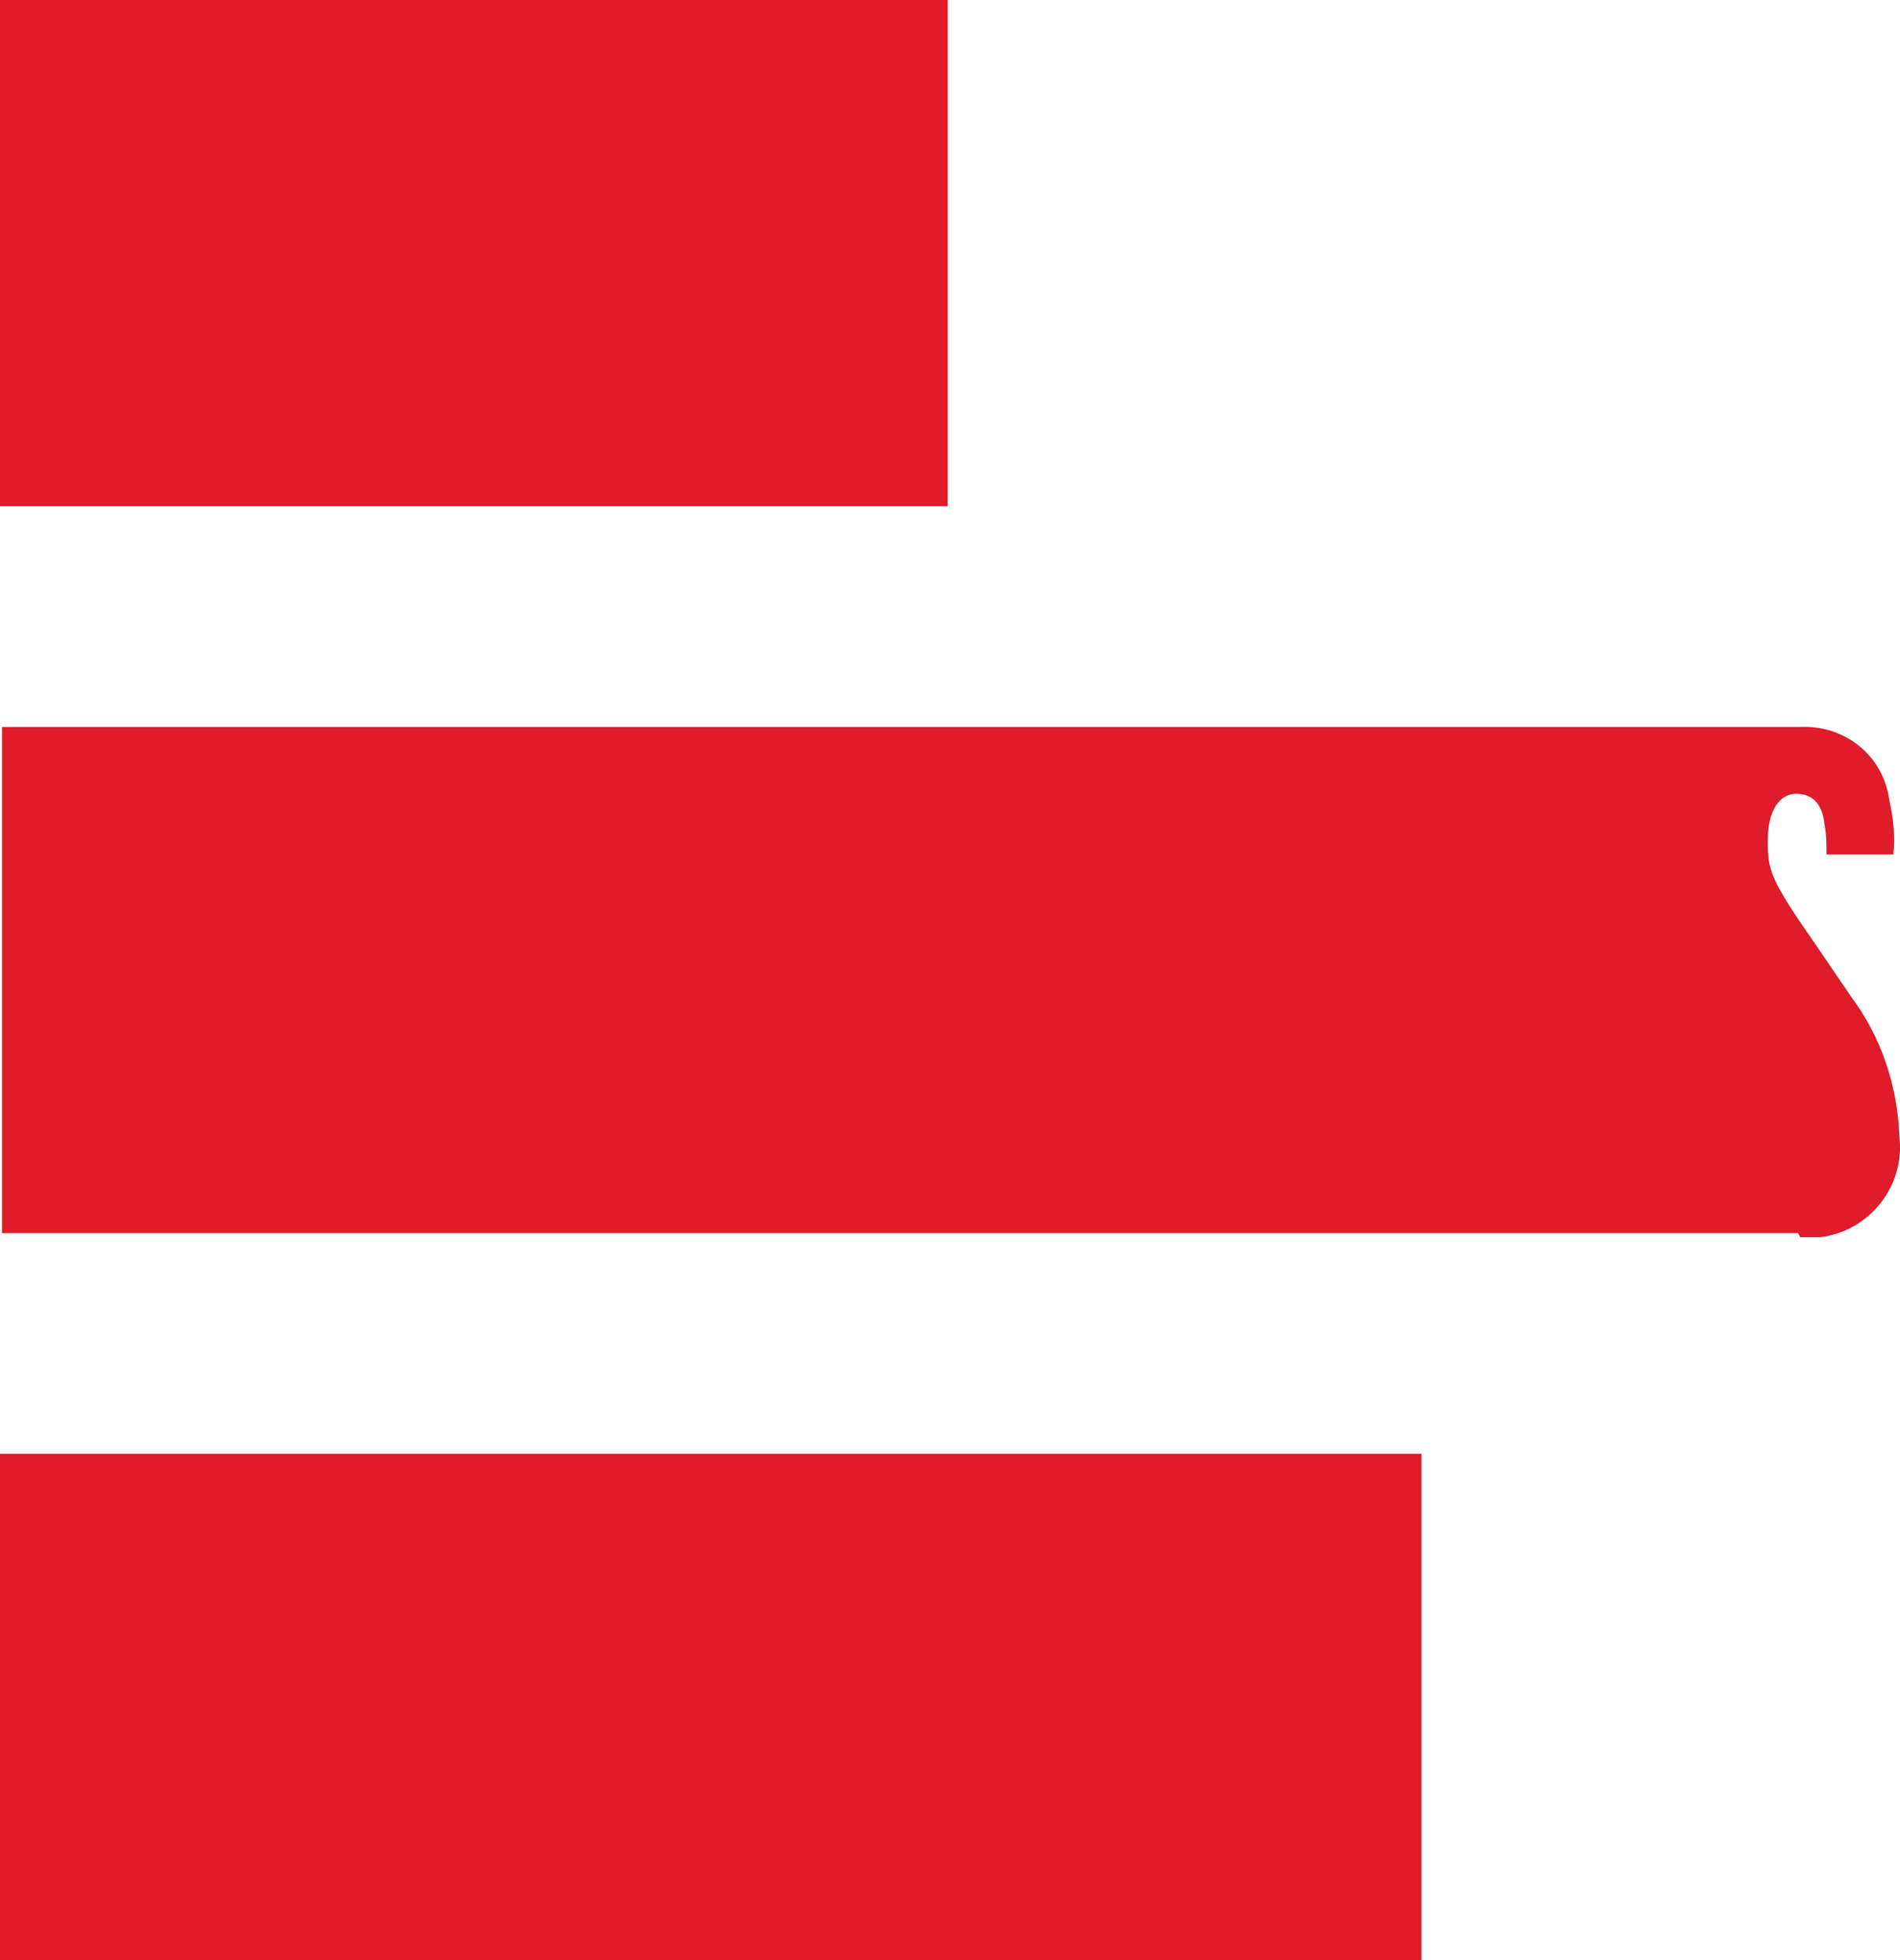 <svg xmlns="http://www.w3.org/2000/svg" id="Layer_2" viewBox="0 0 93.83 96.8"><defs><style>      .cls-1 {        fill: #e01b2a;      }    </style></defs><g id="Layer_2-2" data-name="Layer_2"><g><path id="Rectangle_24502" class="cls-1" d="M0,0h46.8v25H0V0Z"></path><path id="Rectangle_24503" class="cls-1" d="M0,71.8h70.2v25H0v-25Z"></path><path id="Path_1215" class="cls-1" d="M88.8,60.9H.1v-25h88.8c2.2-.1,4.1,1.4,4.4,3.6.2.9.3,1.8.2,2.7h-3.3c0-.5,0-1-.1-1.5-.1-1-.6-1.5-1.4-1.5s-1.4.8-1.4,2.3.1,1.9,2.4,5.2l1.7,2.5c1.5,2,2.3,4.4,2.4,6.9.3,2.5-1.5,4.7-3.9,5h-1l-.1-.2Z"></path></g></g></svg>